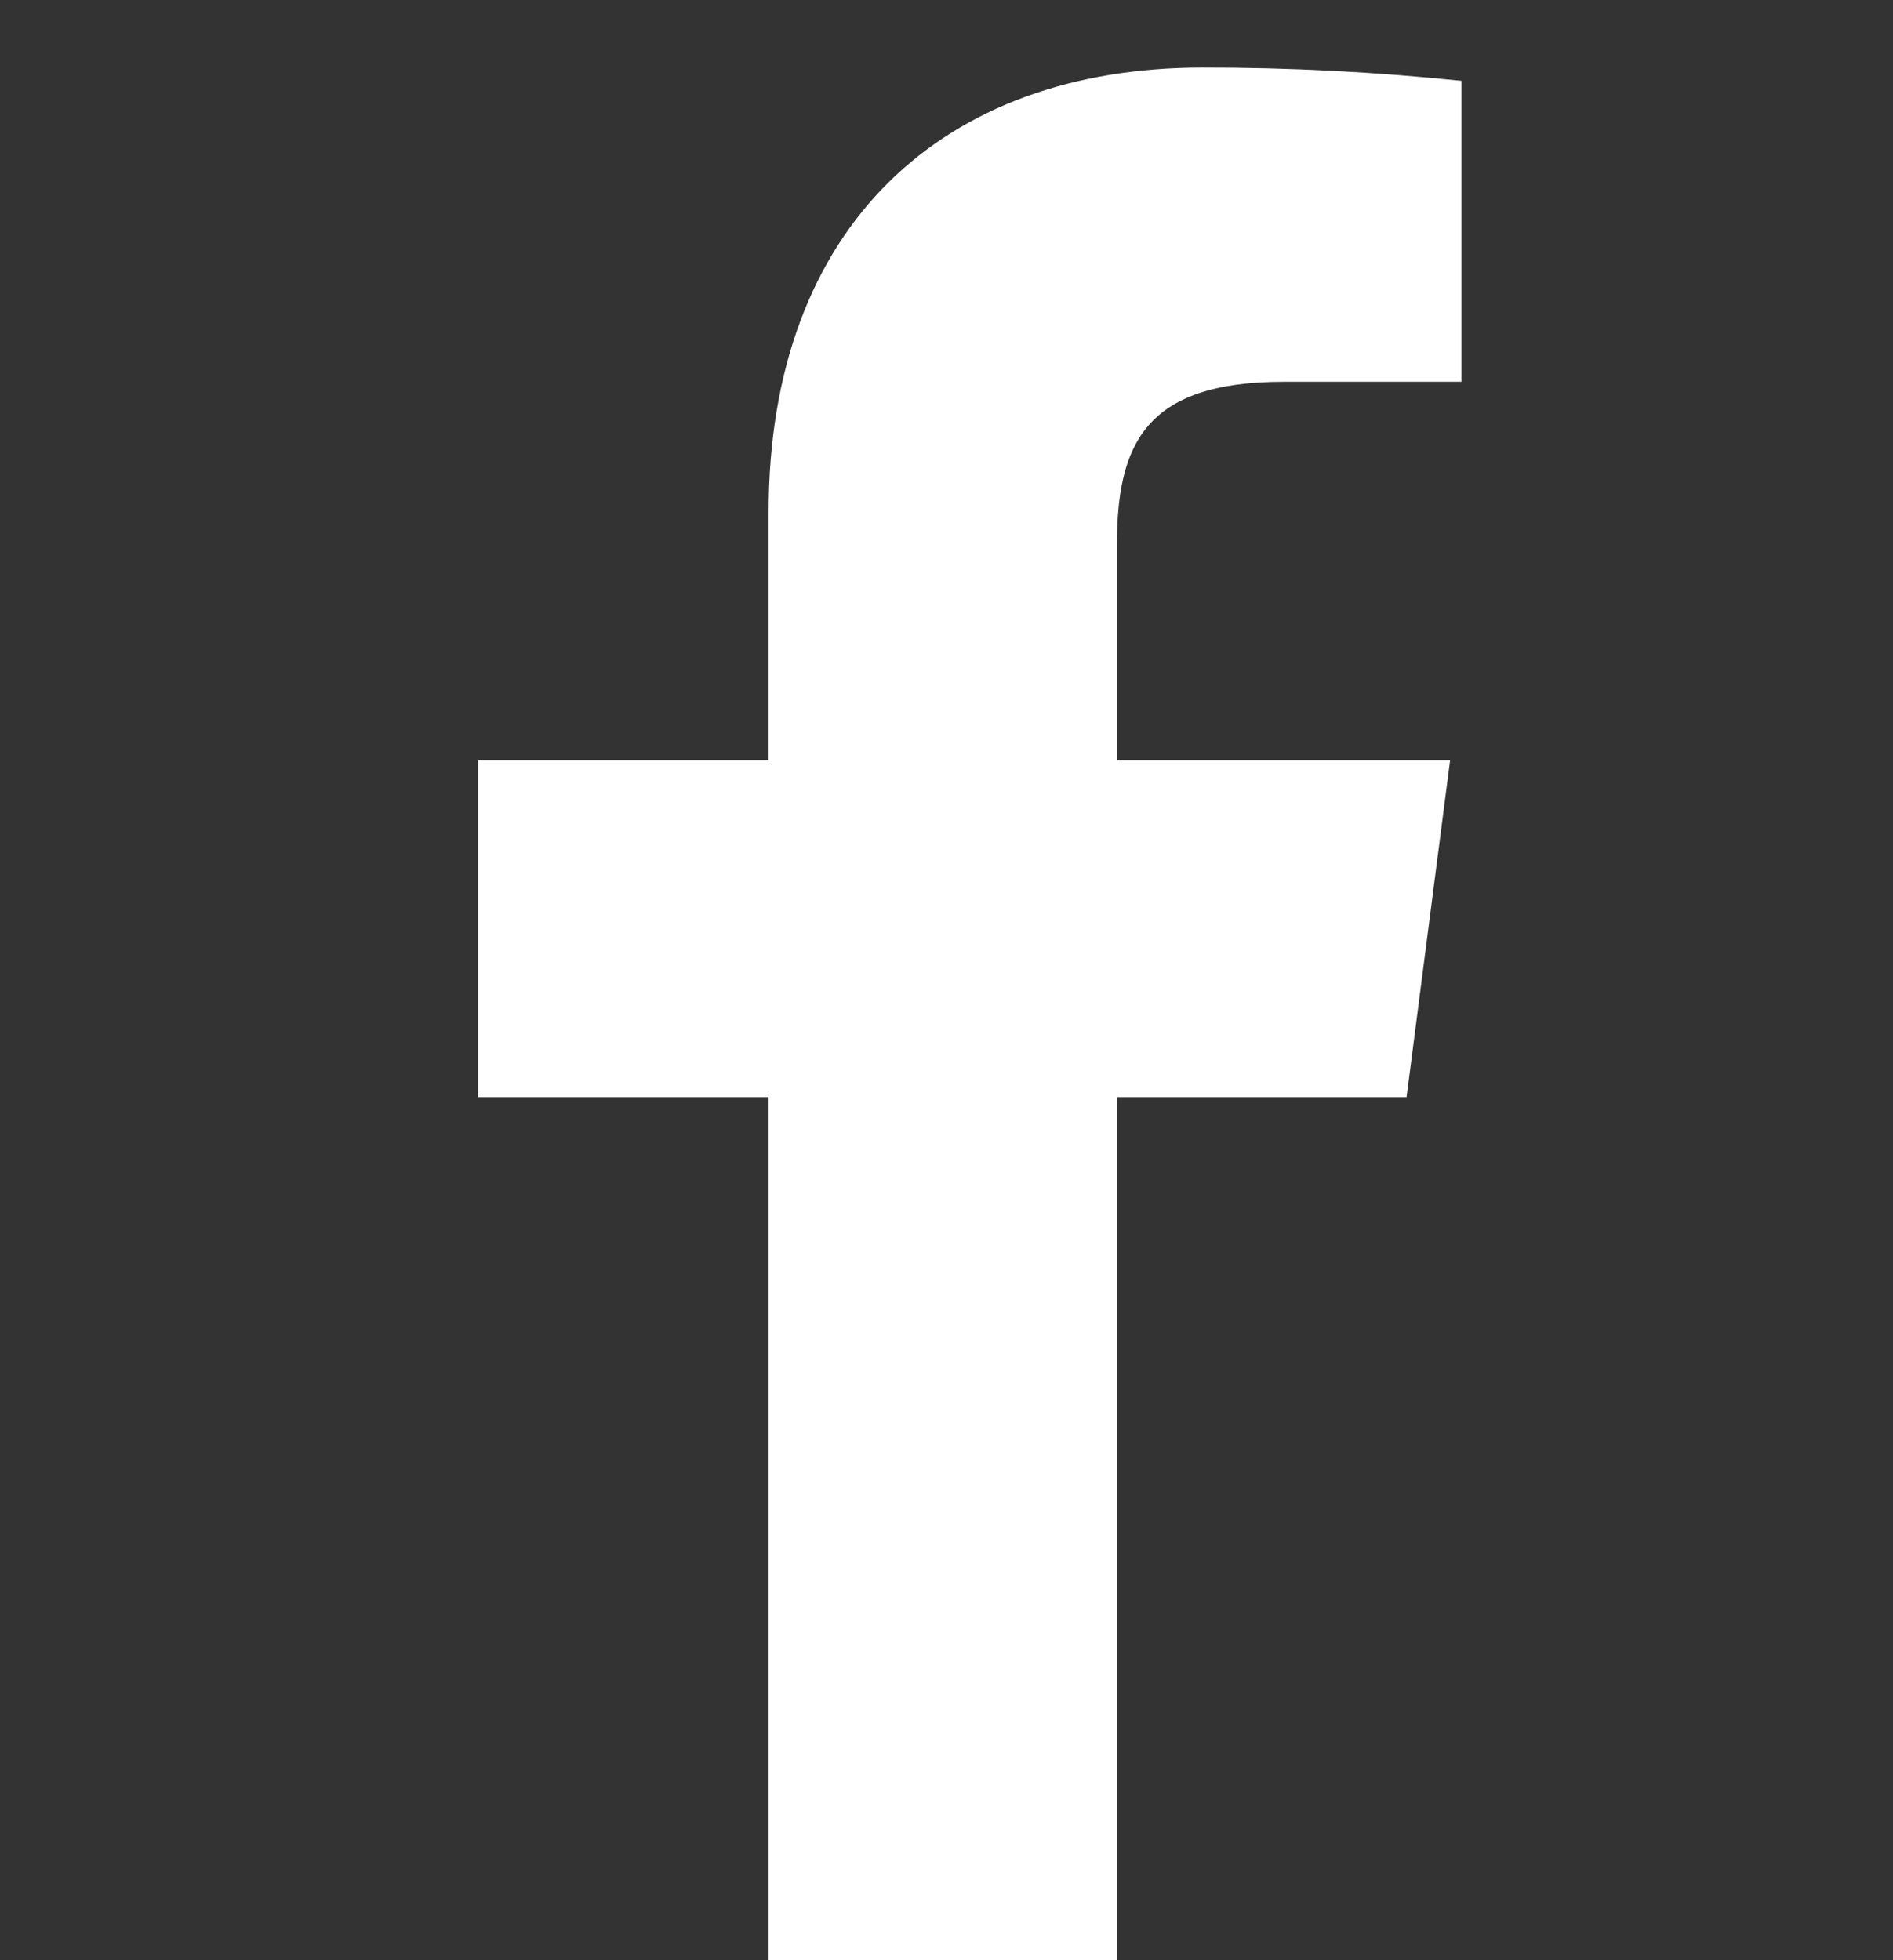<svg width="28" height="29" viewBox="0 0 28 29" fill="none" xmlns="http://www.w3.org/2000/svg">
<rect x="0" y="0" width="28" height="29" fill="#333333" stroke="none"/>
<path d="M18.985 5.648H21.617V1.196C20.343 1.064 19.063 0.998 17.781 1C13.973 1 11.369 3.324 11.369 7.58V11.248H7.071V16.232H11.369V29H16.521V16.232H20.805L21.449 11.248H16.521V8.07C16.521 6.6 16.913 5.648 18.985 5.648Z" fill="white"/>
</svg>
